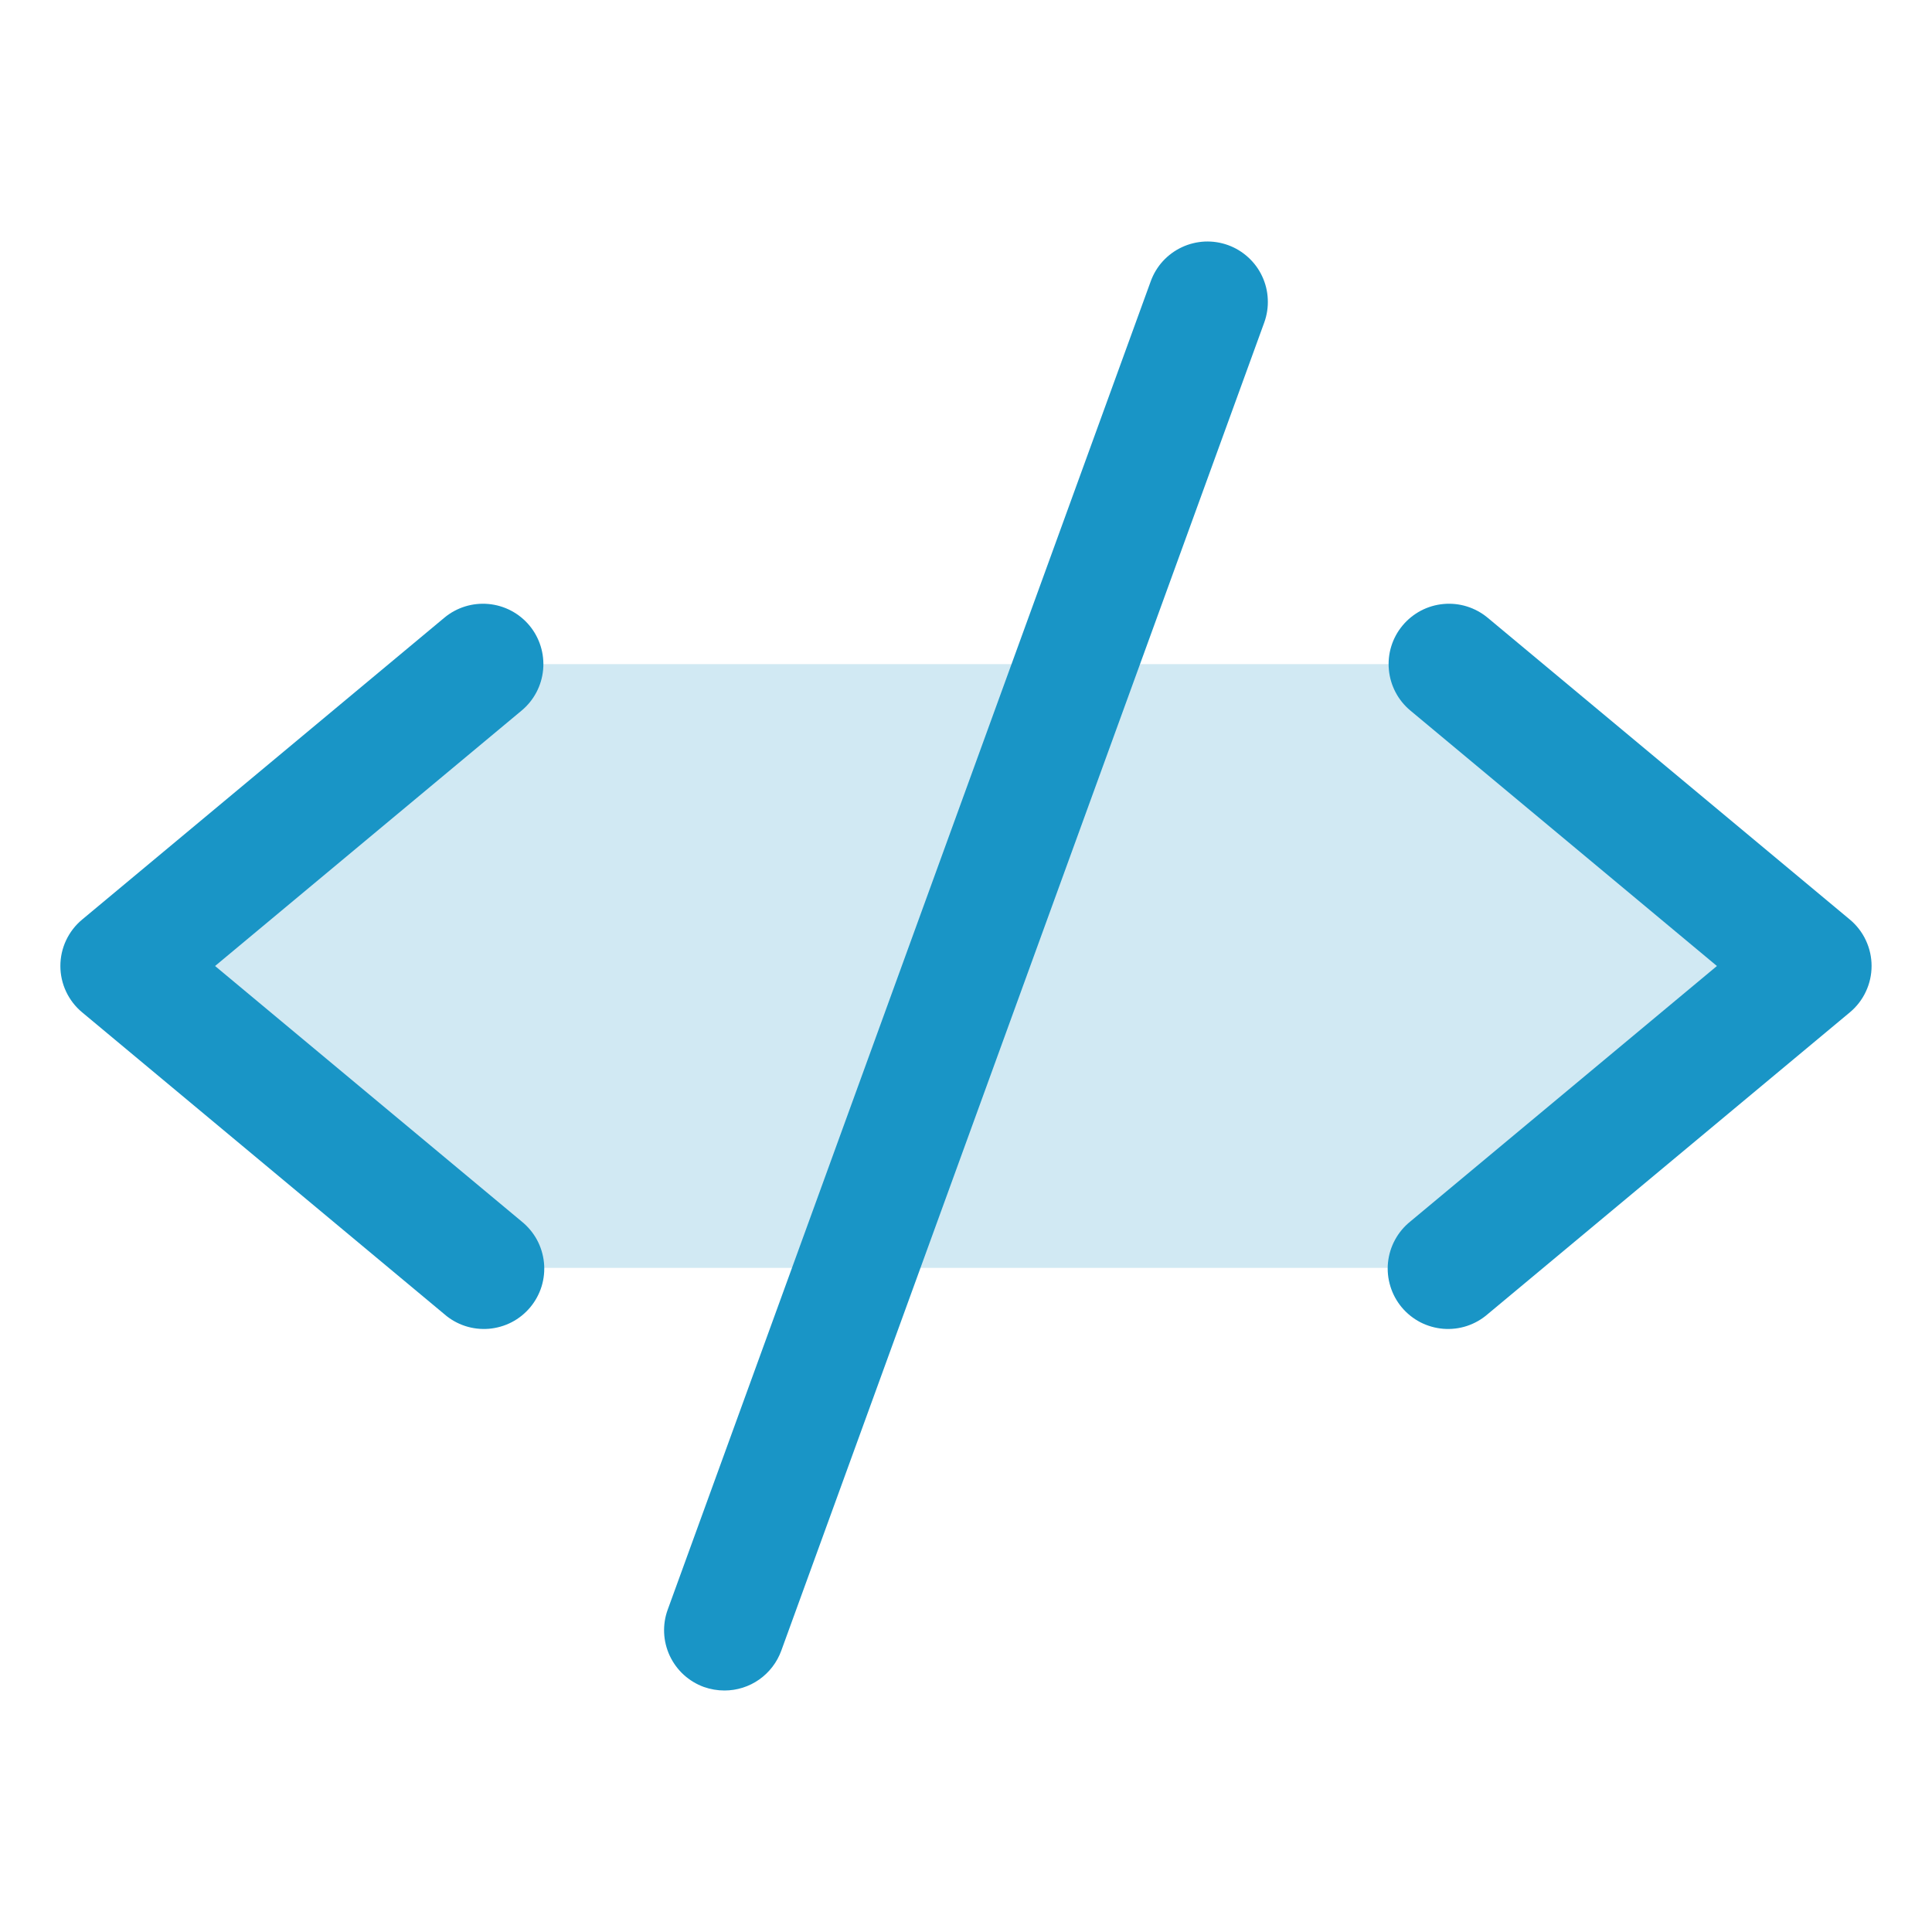 <svg width="40" height="40" viewBox="0 0 40 40" fill="none" xmlns="http://www.w3.org/2000/svg">
<path opacity="0.2" d="M37.5 20L30 26.25H10L2.5 20L10 13.75H30L37.5 20Z" fill="#1995C6"/>
<path d="M10.8 14.711L4.453 20L10.8 25.289C10.929 25.393 11.037 25.522 11.117 25.668C11.196 25.814 11.245 25.974 11.262 26.14C11.279 26.305 11.262 26.472 11.214 26.631C11.165 26.79 11.085 26.937 10.979 27.065C10.872 27.193 10.742 27.298 10.594 27.375C10.447 27.451 10.285 27.497 10.12 27.511C9.954 27.524 9.787 27.505 9.629 27.453C9.471 27.401 9.325 27.318 9.2 27.209L1.7 20.959C1.559 20.842 1.446 20.695 1.368 20.529C1.29 20.363 1.25 20.183 1.25 19.999C1.25 19.816 1.29 19.635 1.368 19.469C1.446 19.303 1.559 19.156 1.7 19.039L9.2 12.789C9.454 12.577 9.783 12.475 10.113 12.505C10.444 12.535 10.748 12.695 10.961 12.95C11.173 13.205 11.275 13.534 11.245 13.864C11.215 14.194 11.055 14.499 10.8 14.711ZM38.3 19.039L30.8 12.789C30.673 12.684 30.528 12.605 30.371 12.556C30.214 12.507 30.049 12.49 29.886 12.505C29.722 12.52 29.563 12.567 29.418 12.643C29.273 12.72 29.144 12.824 29.039 12.95C28.826 13.205 28.724 13.534 28.755 13.864C28.785 14.194 28.945 14.499 29.2 14.711L35.547 20L29.2 25.289C29.07 25.393 28.962 25.522 28.883 25.668C28.803 25.814 28.754 25.974 28.737 26.14C28.72 26.305 28.737 26.472 28.786 26.631C28.834 26.79 28.914 26.937 29.02 27.065C29.127 27.193 29.258 27.298 29.405 27.375C29.553 27.451 29.714 27.497 29.88 27.511C30.045 27.524 30.212 27.505 30.37 27.453C30.528 27.401 30.674 27.318 30.8 27.209L38.3 20.959C38.44 20.842 38.554 20.695 38.631 20.529C38.709 20.363 38.749 20.183 38.749 19.999C38.749 19.816 38.709 19.635 38.631 19.469C38.554 19.303 38.44 19.156 38.3 19.039ZM25.426 5.075C25.272 5.019 25.108 4.994 24.944 5.001C24.78 5.009 24.619 5.048 24.47 5.118C24.322 5.187 24.188 5.285 24.077 5.406C23.966 5.527 23.881 5.669 23.825 5.823L13.825 33.324C13.768 33.478 13.743 33.642 13.75 33.806C13.757 33.97 13.797 34.131 13.866 34.28C13.936 34.429 14.034 34.563 14.155 34.674C14.277 34.785 14.419 34.871 14.573 34.927C14.71 34.975 14.854 35 15 35C15.256 35 15.507 34.921 15.717 34.774C15.927 34.626 16.087 34.418 16.175 34.177L26.175 6.677C26.231 6.522 26.256 6.358 26.248 6.194C26.241 6.03 26.202 5.87 26.132 5.721C26.063 5.572 25.965 5.439 25.843 5.328C25.722 5.217 25.581 5.131 25.426 5.075Z" fill="#1995C6"/>
</svg>
